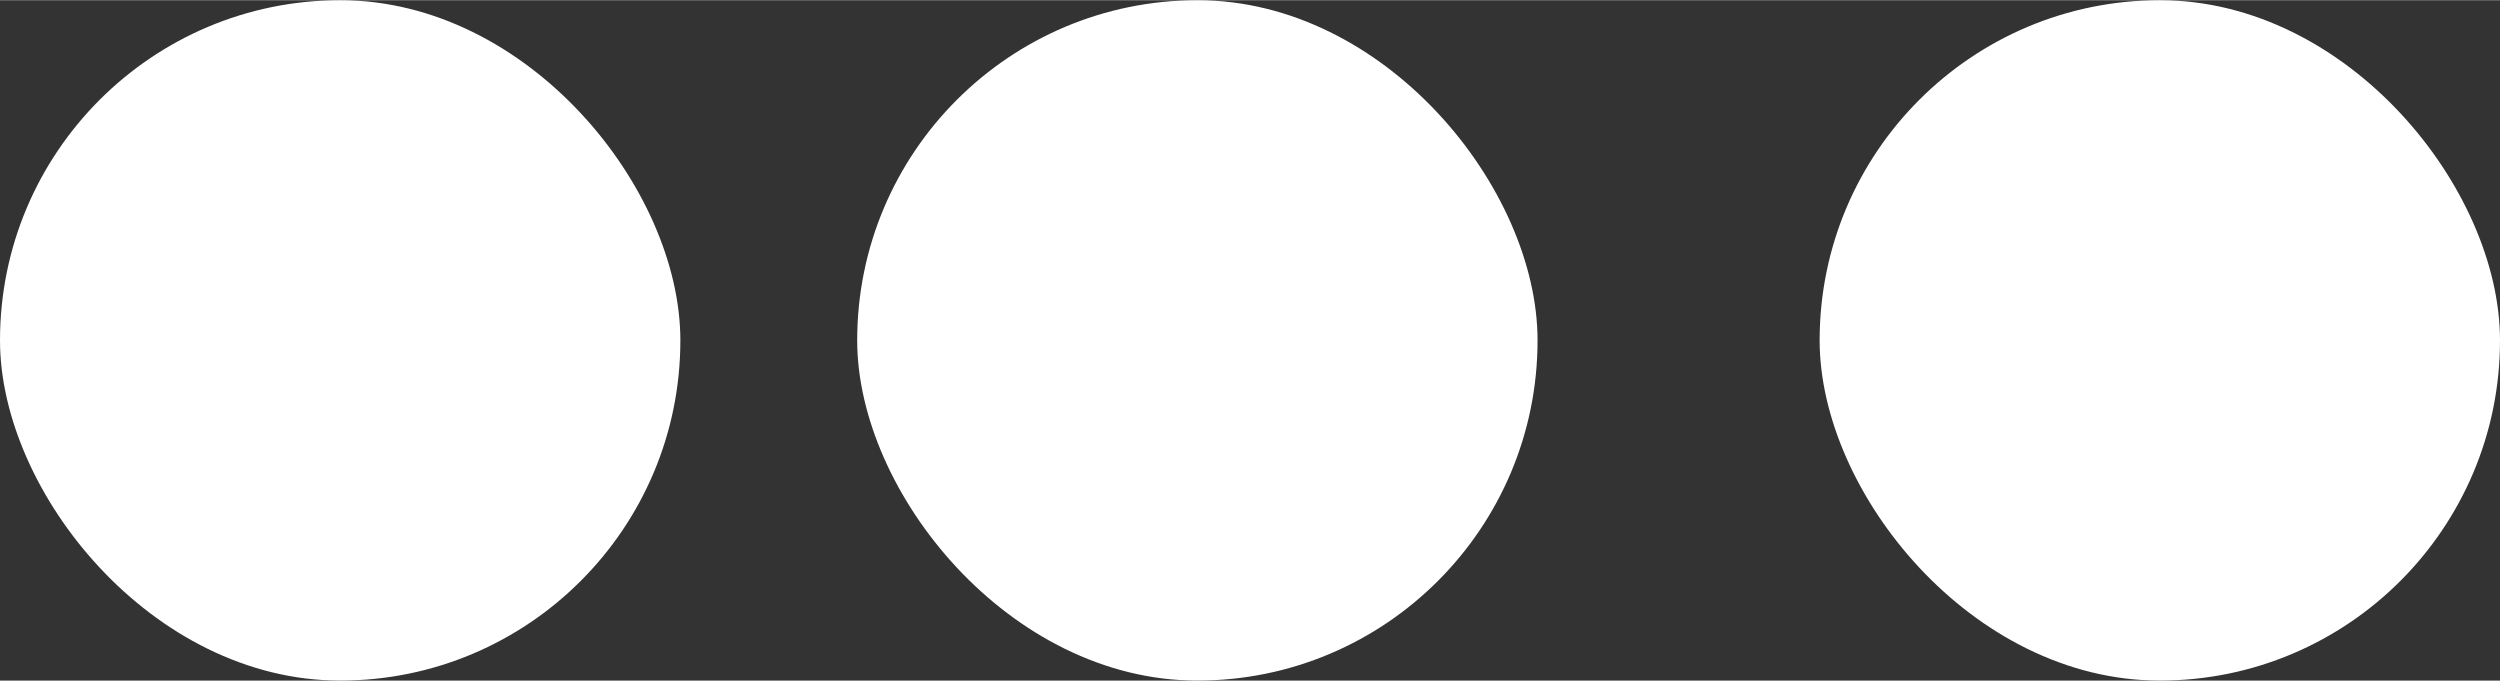 <?xml version="1.0" encoding="UTF-8"?>
<!DOCTYPE svg PUBLIC "-//W3C//DTD SVG 1.1//EN" "http://www.w3.org/Graphics/SVG/1.1/DTD/svg11.dtd">
<!-- Creator: CorelDRAW -->
<svg xmlns="http://www.w3.org/2000/svg" xml:space="preserve" width="1557px" height="424px" version="1.1" style="shape-rendering:geometricPrecision; text-rendering:geometricPrecision; image-rendering:optimizeQuality; fill-rule:evenodd; clip-rule:evenodd"
viewBox="0 0 1117.7 304.18"
 xmlns:xlink="http://www.w3.org/1999/xlink"
 xmlns:xodm="http://www.corel.com/coreldraw/odm/2003">
 <rect x="0" y="0" width="1117.7" height="304.18" fill="#333333" stroke="none"/>
 <defs>
  <style type="text/css">
   <![CDATA[
    .fil0 {fill:white}
   ]]>
  </style>
 </defs>
 <g id="Layer_x0020_1">
  <g id="_1499454364320">
   <rect class="fil0" width="304.18" height="304.18" rx="152.09" ry="152.09"/>
   <rect class="fil0" x="383.23" width="304.18" height="304.18" rx="152.09" ry="152.09"/>
   <rect class="fil0" x="813.52" width="304.18" height="304.18" rx="152.09" ry="152.09"/>
  </g>
 </g>
</svg>
